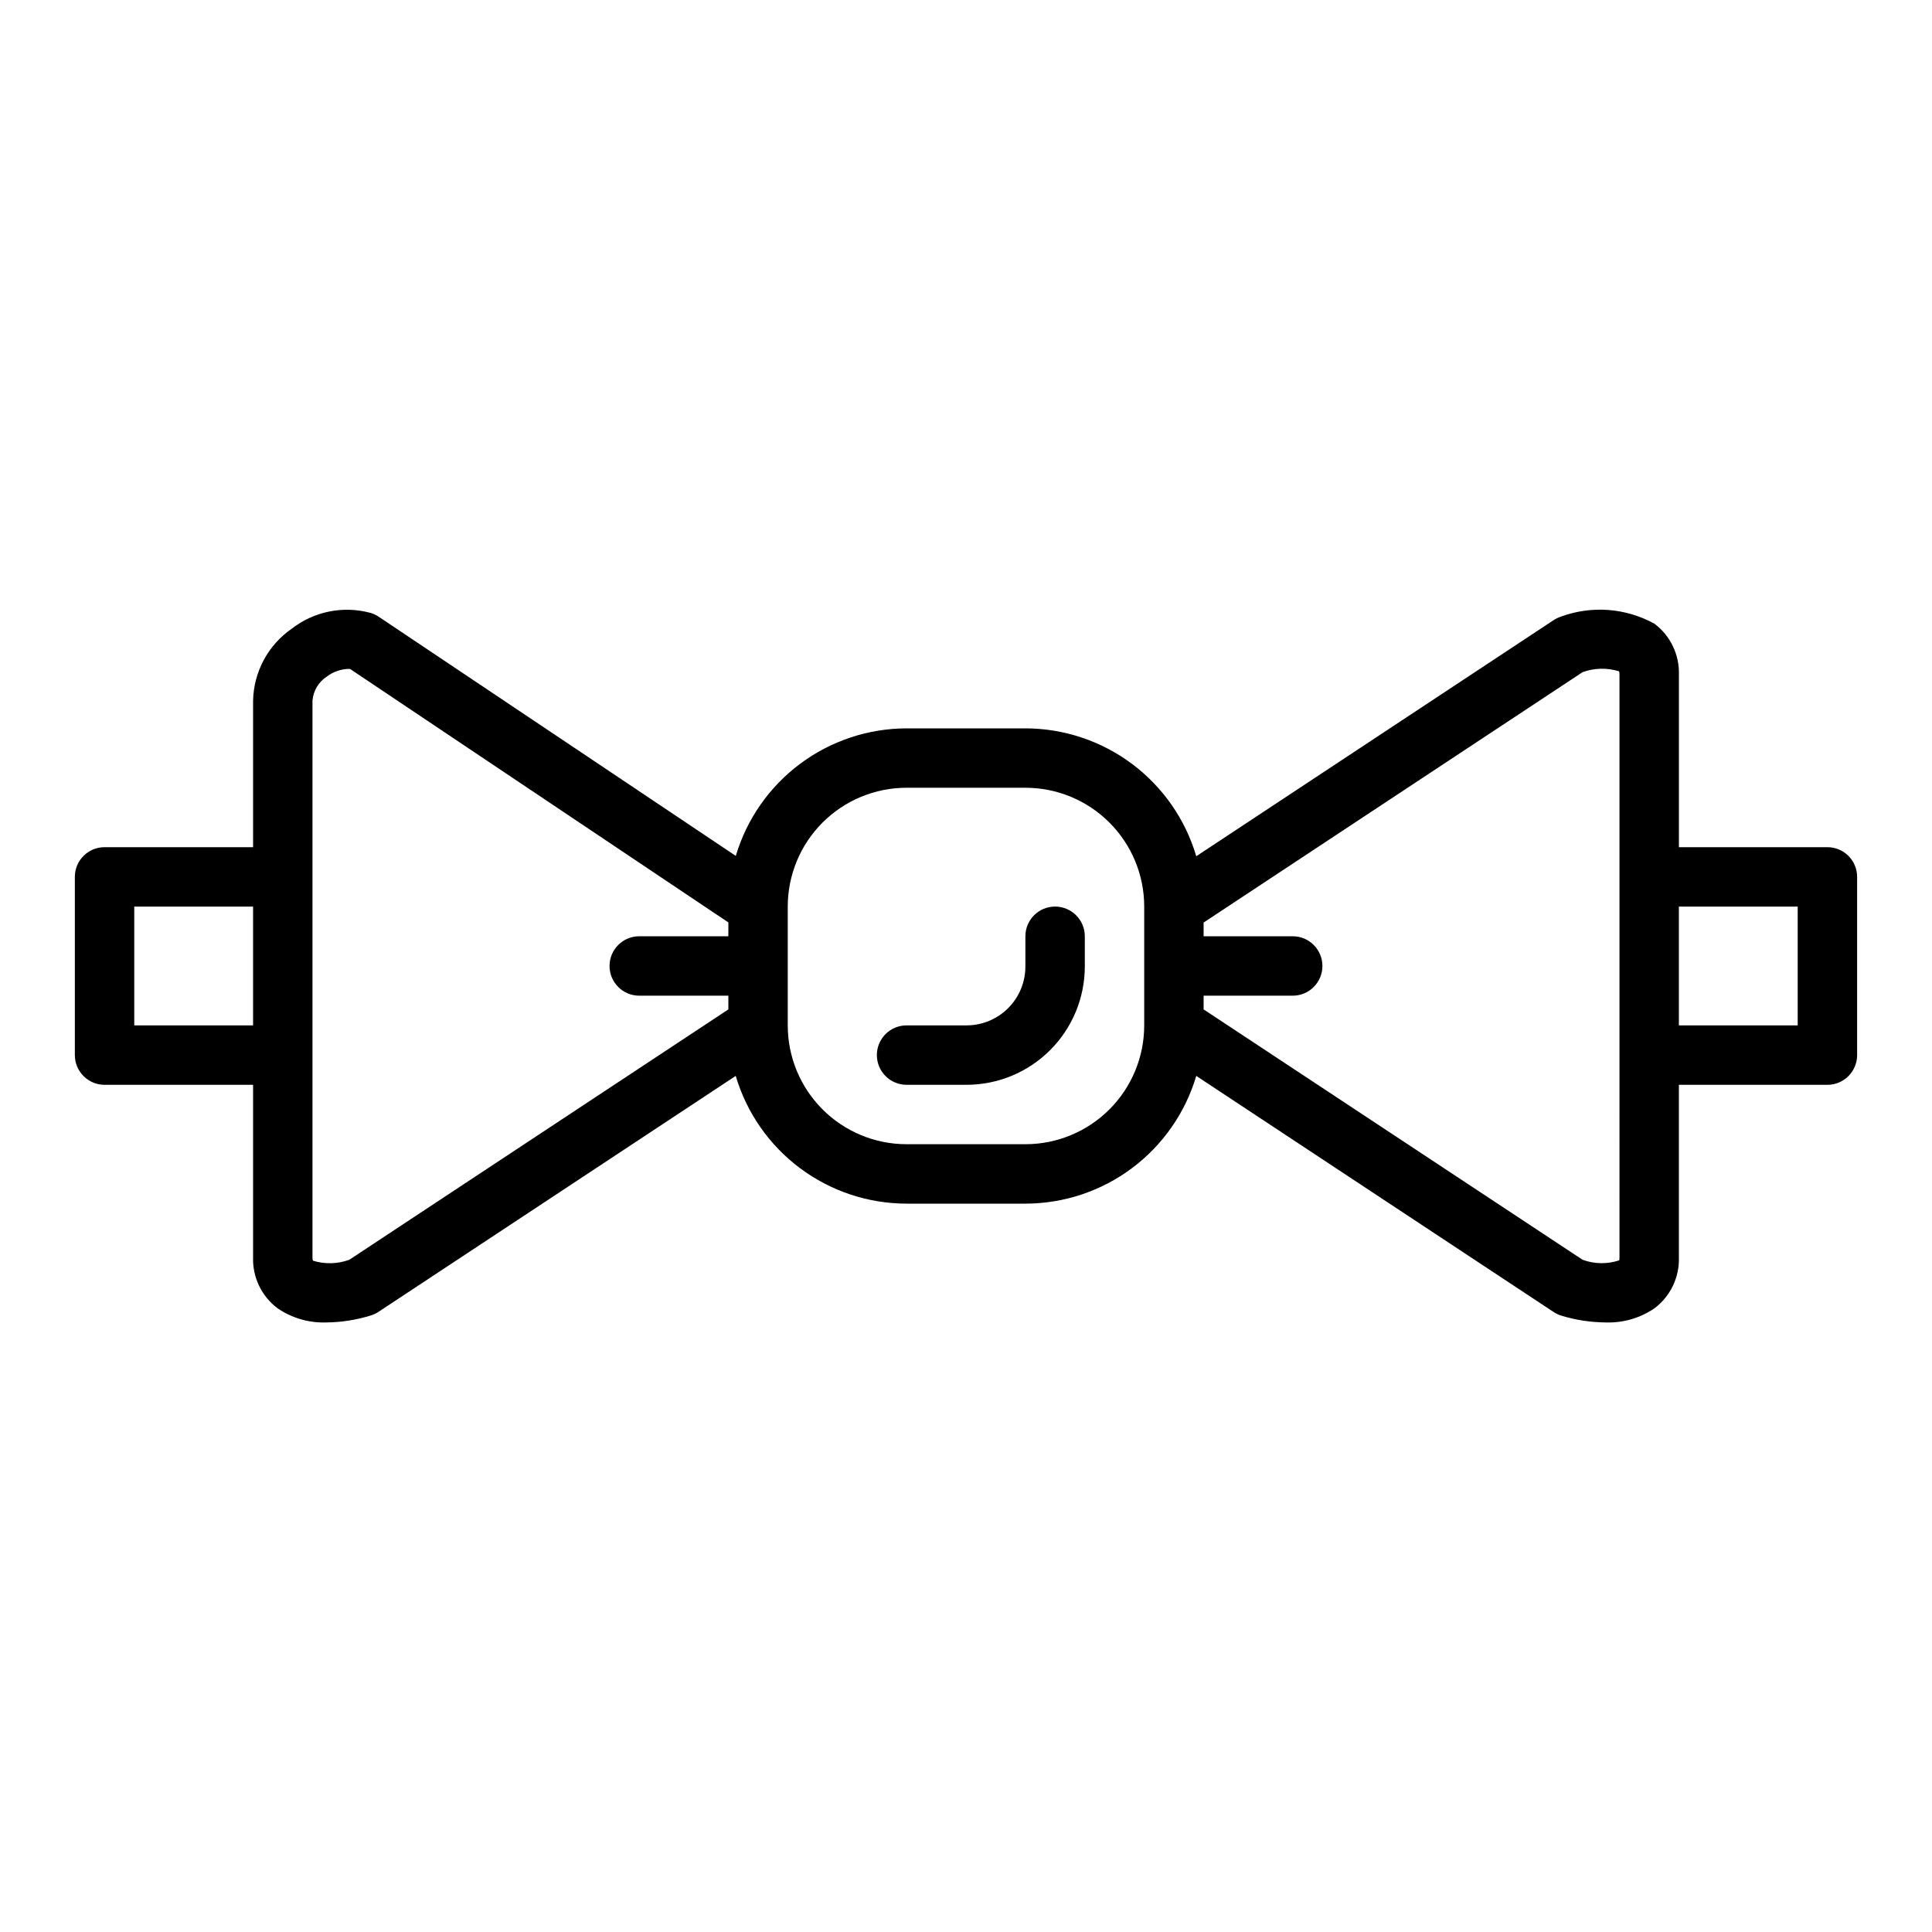 <?xml version="1.0" encoding="UTF-8"?>
<!-- Uploaded to: SVG Repo, www.svgrepo.com, Generator: SVG Repo Mixer Tools -->
<svg fill="#000000" width="800px" height="800px" version="1.1" viewBox="144 144 512 512" xmlns="http://www.w3.org/2000/svg">
 <g>
  <path d="m628.29 368.51h-39.363v-45.73c0.164-5.285-2.258-10.316-6.484-13.492-7.582-4.18-16.598-4.871-24.727-1.898-0.703 0.23-1.375 0.551-1.992 0.953l-94.699 62.566c-2.887-9.773-8.855-18.352-17.016-24.461-8.16-6.106-18.074-9.414-28.266-9.426h-31.488c-10.176 0.016-20.078 3.312-28.23 9.402-8.156 6.09-14.129 14.645-17.031 24.398l-94.672-63.41c-0.629-0.414-1.316-0.742-2.039-0.965-7.269-2.004-15.055-0.449-21 4.188-6.266 4.348-10.062 11.441-10.211 19.066v38.809h-39.359c-4.348 0-7.875 3.523-7.875 7.871v47.23c0 2.09 0.832 4.09 2.309 5.566 1.477 1.477 3.477 2.309 5.566 2.309h39.359v45.711c-0.168 5.297 2.254 10.34 6.492 13.516 3.809 2.602 8.344 3.914 12.953 3.746 4.004-0.043 7.981-0.672 11.805-1.863 0.703-0.223 1.371-0.543 1.984-0.945l94.668-62.527c2.894 9.766 8.867 18.34 17.023 24.438 8.16 6.102 18.07 9.402 28.258 9.414h31.488c10.188-0.012 20.098-3.312 28.258-9.414 8.156-6.098 14.129-14.672 17.023-24.438l94.699 62.566c0.617 0.406 1.289 0.727 1.992 0.953 3.805 1.168 7.758 1.777 11.738 1.816 4.617 0.172 9.168-1.137 12.988-3.738 4.234-3.176 6.652-8.219 6.484-13.508v-45.727h39.363c2.086 0 4.09-0.832 5.566-2.309 1.473-1.477 2.305-3.477 2.305-5.566v-47.23c0-2.09-0.832-4.09-2.305-5.566-1.477-1.477-3.481-2.305-5.566-2.305zm-448.71 47.23v-31.488h31.488v31.488zm57 62.109c-3.102 1.137-6.492 1.219-9.648 0.246-0.098-0.289-0.137-0.594-0.121-0.898v-147.5c0.203-2.602 1.602-4.961 3.789-6.387 1.605-1.227 3.551-1.938 5.57-2.039 0.199-0.012 0.395-0.012 0.594 0l100.26 67.18v3.668h-23.617c-4.348 0-7.871 3.527-7.871 7.875s3.523 7.871 7.871 7.871h23.617v3.637zm179.16-30.621h-31.488c-8.352 0-16.359-3.316-22.266-9.223s-9.223-13.914-9.223-22.266v-31.488c0-8.352 3.316-16.359 9.223-22.266s13.914-9.223 22.266-9.223h31.488c8.352 0 16.359 3.316 22.266 9.223s9.223 13.914 9.223 22.266v31.488c0 8.352-3.316 16.359-9.223 22.266s-13.914 9.223-22.266 9.223zm157.44 29.984c0 0.512-0.078 0.789-0.055 0.789-3.16 1.051-6.586 1-9.715-0.145l-100.44-66.352v-3.637h23.617-0.004c4.348 0 7.871-3.523 7.871-7.871s-3.523-7.875-7.871-7.875h-23.613v-3.637l100.44-66.359c3.109-1.125 6.5-1.203 9.66-0.223 0.086 0.285 0.125 0.578 0.109 0.875zm47.23-61.473h-31.488v-31.488h31.488z"/>
  <path d="m423.61 384.25c-4.348 0-7.871 3.523-7.871 7.871v8.039c-0.008 4.129-1.648 8.09-4.57 11.008-2.918 2.922-6.879 4.562-11.008 4.57h-15.91c-4.348 0-7.871 3.523-7.871 7.871 0 4.348 3.523 7.875 7.871 7.875h15.91c8.305-0.012 16.266-3.316 22.137-9.188 5.871-5.871 9.176-13.832 9.188-22.137v-8.039c0-2.086-0.832-4.09-2.309-5.566-1.477-1.477-3.477-2.305-5.566-2.305z"/>
 </g>
</svg>